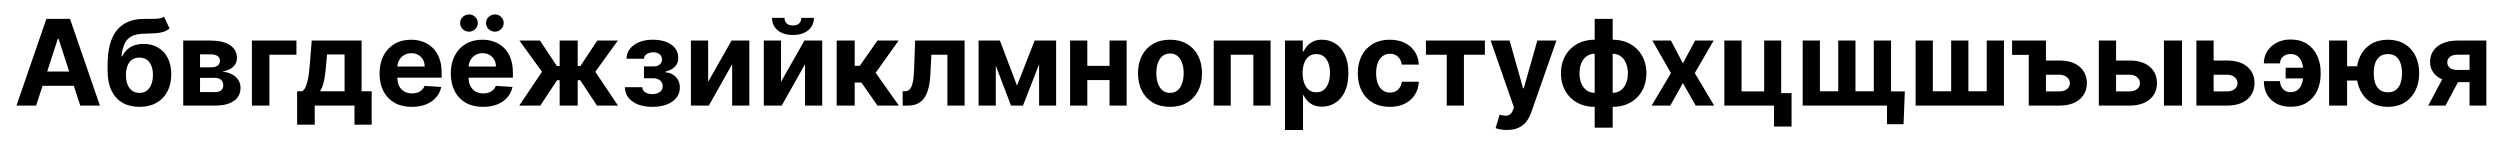 <?xml version="1.0" encoding="UTF-8"?> <svg xmlns="http://www.w3.org/2000/svg" width="734" height="43" viewBox="0 0 734 43" fill="none"><g filter="url(#filter0_d_1663_59)"><path d="M10.6 27H4.833L13.62 1.545H20.555L29.33 27H23.563L17.187 7.362H16.988L10.6 27ZM10.239 16.995H23.861V21.196H10.239V16.995ZM48.166 0.899L49.782 4.354C49.243 4.802 48.647 5.133 47.992 5.349C47.338 5.556 46.555 5.693 45.643 5.759C44.74 5.825 43.638 5.871 42.337 5.896C40.862 5.912 39.661 6.148 38.733 6.604C37.805 7.06 37.1 7.777 36.62 8.754C36.139 9.724 35.824 10.992 35.675 12.557H35.862C36.433 11.389 37.237 10.486 38.273 9.848C39.317 9.21 40.605 8.891 42.138 8.891C43.762 8.891 45.183 9.247 46.401 9.96C47.628 10.672 48.581 11.696 49.26 13.03C49.94 14.364 50.279 15.963 50.279 17.827C50.279 19.766 49.898 21.453 49.136 22.886C48.382 24.311 47.309 25.417 45.917 26.204C44.525 26.983 42.867 27.373 40.945 27.373C39.014 27.373 37.349 26.967 35.949 26.155C34.557 25.343 33.48 24.145 32.717 22.563C31.963 20.98 31.586 19.033 31.586 16.721V15.155C31.586 10.556 32.481 7.147 34.271 4.926C36.06 2.705 38.691 1.579 42.163 1.545C43.108 1.529 43.961 1.525 44.724 1.533C45.486 1.541 46.153 1.504 46.725 1.421C47.305 1.338 47.785 1.164 48.166 0.899ZM40.97 23.271C41.782 23.271 42.478 23.06 43.058 22.637C43.646 22.215 44.098 21.61 44.413 20.823C44.736 20.036 44.898 19.095 44.898 18.001C44.898 16.916 44.736 15.996 44.413 15.242C44.098 14.48 43.646 13.9 43.058 13.502C42.47 13.104 41.765 12.905 40.945 12.905C40.332 12.905 39.781 13.017 39.292 13.241C38.803 13.465 38.385 13.796 38.037 14.235C37.697 14.666 37.432 15.201 37.241 15.839C37.059 16.468 36.968 17.189 36.968 18.001C36.968 19.634 37.32 20.922 38.024 21.867C38.737 22.803 39.719 23.271 40.97 23.271ZM53.794 27V7.909H61.935C64.288 7.909 66.148 8.357 67.515 9.251C68.882 10.146 69.566 11.418 69.566 13.067C69.566 14.103 69.181 14.965 68.41 15.652C67.639 16.34 66.571 16.804 65.203 17.044C66.347 17.127 67.32 17.388 68.124 17.827C68.936 18.258 69.553 18.818 69.976 19.505C70.407 20.193 70.622 20.955 70.622 21.792C70.622 22.878 70.332 23.81 69.752 24.589C69.181 25.368 68.34 25.964 67.229 26.379C66.127 26.793 64.781 27 63.19 27H53.794ZM58.728 23.035H63.19C63.927 23.035 64.503 22.861 64.918 22.513C65.34 22.157 65.551 21.672 65.551 21.059C65.551 20.38 65.34 19.845 64.918 19.456C64.503 19.066 63.927 18.871 63.19 18.871H58.728V23.035ZM58.728 15.764H62.046C62.577 15.764 63.028 15.69 63.401 15.54C63.782 15.383 64.072 15.159 64.271 14.869C64.478 14.579 64.582 14.235 64.582 13.838C64.582 13.249 64.346 12.79 63.873 12.458C63.401 12.127 62.755 11.961 61.935 11.961H58.728V15.764ZM87.035 7.909V12.073H79.105V27H73.96V7.909H87.035ZM87.234 32.593V22.799H88.7C89.123 22.534 89.463 22.111 89.719 21.531C89.985 20.951 90.2 20.268 90.366 19.48C90.54 18.693 90.672 17.844 90.764 16.933C90.863 16.013 90.95 15.085 91.025 14.148L91.522 7.909H106.163V22.799H109.121V32.593H104.075V27H92.404V32.593H87.234ZM93.97 22.799H101.167V11.986H96.021L95.822 14.148C95.681 16.187 95.478 17.919 95.213 19.344C94.948 20.761 94.534 21.912 93.97 22.799ZM120.907 27.373C118.943 27.373 117.253 26.975 115.836 26.18C114.427 25.376 113.342 24.241 112.58 22.774C111.817 21.299 111.436 19.555 111.436 17.541C111.436 15.578 111.817 13.854 112.58 12.371C113.342 10.888 114.415 9.732 115.799 8.903C117.191 8.075 118.823 7.661 120.696 7.661C121.955 7.661 123.128 7.864 124.213 8.27C125.307 8.667 126.26 9.268 127.072 10.072C127.892 10.876 128.53 11.886 128.986 13.104C129.442 14.314 129.669 15.731 129.669 17.355V18.809H113.549V15.528H124.685C124.685 14.766 124.52 14.09 124.188 13.502C123.857 12.914 123.397 12.454 122.809 12.123C122.229 11.783 121.553 11.613 120.783 11.613C119.979 11.613 119.266 11.799 118.645 12.172C118.032 12.537 117.551 13.03 117.203 13.651C116.855 14.264 116.677 14.948 116.669 15.702V18.822C116.669 19.766 116.843 20.582 117.191 21.27C117.547 21.958 118.048 22.488 118.695 22.861C119.341 23.234 120.107 23.421 120.994 23.421C121.582 23.421 122.121 23.338 122.61 23.172C123.099 23.006 123.517 22.758 123.865 22.426C124.213 22.095 124.478 21.689 124.661 21.208L129.558 21.531C129.309 22.708 128.799 23.735 128.029 24.614C127.266 25.484 126.28 26.163 125.071 26.652C123.869 27.133 122.481 27.373 120.907 27.373ZM141.825 27.373C139.861 27.373 138.171 26.975 136.754 26.18C135.345 25.376 134.26 24.241 133.498 22.774C132.735 21.299 132.354 19.555 132.354 17.541C132.354 15.578 132.735 13.854 133.498 12.371C134.26 10.888 135.333 9.732 136.717 8.903C138.109 8.075 139.741 7.661 141.614 7.661C142.873 7.661 144.046 7.864 145.131 8.27C146.225 8.667 147.178 9.268 147.99 10.072C148.81 10.876 149.448 11.886 149.904 13.104C150.359 14.314 150.587 15.731 150.587 17.355V18.809H134.467V15.528H145.603C145.603 14.766 145.438 14.09 145.106 13.502C144.775 12.914 144.315 12.454 143.727 12.123C143.147 11.783 142.471 11.613 141.701 11.613C140.897 11.613 140.184 11.799 139.563 12.172C138.95 12.537 138.469 13.03 138.121 13.651C137.773 14.264 137.595 14.948 137.587 15.702V18.822C137.587 19.766 137.761 20.582 138.109 21.27C138.465 21.958 138.966 22.488 139.613 22.861C140.259 23.234 141.025 23.421 141.912 23.421C142.5 23.421 143.039 23.338 143.528 23.172C144.017 23.006 144.435 22.758 144.783 22.426C145.131 22.095 145.396 21.689 145.578 21.208L150.475 21.531C150.227 22.708 149.717 23.735 148.947 24.614C148.184 25.484 147.198 26.163 145.989 26.652C144.787 27.133 143.399 27.373 141.825 27.373ZM137.699 5.299C136.986 5.299 136.373 5.05 135.859 4.553C135.345 4.048 135.088 3.451 135.088 2.763C135.088 2.059 135.345 1.463 135.859 0.974C136.373 0.485 136.986 0.24 137.699 0.24C138.419 0.24 139.028 0.485 139.526 0.974C140.031 1.463 140.284 2.059 140.284 2.763C140.284 3.451 140.031 4.048 139.526 4.553C139.028 5.05 138.419 5.299 137.699 5.299ZM145.305 5.299C144.592 5.299 143.979 5.05 143.466 4.553C142.952 4.048 142.695 3.451 142.695 2.763C142.695 2.059 142.952 1.463 143.466 0.974C143.979 0.485 144.592 0.24 145.305 0.24C146.026 0.24 146.635 0.485 147.132 0.974C147.638 1.463 147.89 2.059 147.89 2.763C147.89 3.451 147.638 4.048 147.132 4.553C146.635 5.05 146.026 5.299 145.305 5.299ZM152.458 27L159.132 17.069L152.495 7.909H158.536L163.495 15.379H164.315V7.909H169.61V15.379H170.405L175.365 7.909H181.405L174.78 17.069L181.442 27H175.265L170.356 19.543H169.61V27H164.315V19.543H163.569L158.635 27H152.458ZM183.446 21.593H188.58C188.604 22.223 188.886 22.72 189.425 23.085C189.963 23.45 190.659 23.632 191.513 23.632C192.375 23.632 193.1 23.433 193.688 23.035C194.276 22.629 194.57 22.049 194.57 21.295C194.57 20.831 194.454 20.429 194.222 20.09C193.99 19.741 193.667 19.468 193.253 19.269C192.839 19.07 192.358 18.971 191.811 18.971H189.064V15.503H191.811C192.631 15.503 193.261 15.313 193.7 14.931C194.148 14.55 194.372 14.074 194.372 13.502C194.372 12.856 194.14 12.338 193.676 11.948C193.22 11.551 192.602 11.352 191.824 11.352C191.036 11.352 190.382 11.53 189.86 11.886C189.346 12.234 189.081 12.69 189.064 13.254H183.956C183.973 12.11 184.316 11.12 184.988 10.283C185.667 9.446 186.579 8.8 187.722 8.344C188.874 7.888 190.162 7.661 191.587 7.661C193.145 7.661 194.488 7.88 195.614 8.319C196.75 8.75 197.62 9.367 198.225 10.171C198.838 10.975 199.144 11.932 199.144 13.042C199.144 14.053 198.813 14.898 198.15 15.578C197.487 16.257 196.559 16.742 195.366 17.032V17.231C196.153 17.28 196.866 17.492 197.504 17.865C198.142 18.238 198.651 18.751 199.032 19.406C199.414 20.052 199.604 20.819 199.604 21.705C199.604 22.89 199.256 23.905 198.56 24.75C197.872 25.596 196.919 26.246 195.701 26.702C194.492 27.149 193.104 27.373 191.538 27.373C190.013 27.373 188.646 27.153 187.436 26.714C186.235 26.267 185.278 25.612 184.565 24.75C183.861 23.889 183.488 22.836 183.446 21.593ZM207.91 20.015L214.783 7.909H220.003V27H214.957V14.857L208.109 27H202.851V7.909H207.91V20.015ZM229.306 20.015L236.18 7.909H241.4V27H236.354V14.857L229.505 27H224.248V7.909H229.306V20.015ZM235.272 1.247H238.964C238.955 2.755 238.396 3.969 237.286 4.889C236.184 5.809 234.692 6.268 232.811 6.268C230.922 6.268 229.426 5.809 228.324 4.889C227.222 3.969 226.671 2.755 226.671 1.247H230.338C230.33 1.819 230.512 2.333 230.885 2.788C231.266 3.244 231.908 3.472 232.811 3.472C233.69 3.472 234.319 3.248 234.7 2.801C235.082 2.353 235.272 1.835 235.272 1.247ZM245.644 27V7.909H250.939V15.317H252.43L257.626 7.909H263.84L257.091 17.38L263.915 27H257.626L252.915 20.226H250.939V27H245.644ZM265.033 27L265.009 22.799H265.642C266.09 22.799 266.475 22.691 266.798 22.476C267.13 22.252 267.403 21.892 267.619 21.395C267.834 20.897 268.004 20.239 268.128 19.418C268.252 18.59 268.335 17.57 268.377 16.361L268.688 7.909H283.205V27H278.158V12.073H273.448L273.15 17.902C273.075 19.501 272.88 20.877 272.565 22.028C272.259 23.18 271.832 24.125 271.285 24.862C270.738 25.591 270.08 26.13 269.309 26.478C268.538 26.826 267.643 27 266.624 27H265.033ZM298.595 21.146L303.765 7.909H307.792L300.347 27H296.83L289.559 7.909H293.573L298.595 21.146ZM292.368 7.909V27H287.309V7.909H292.368ZM305.083 27V7.909H310.079V27H305.083ZM327.461 15.342V19.505H317.493V15.342H327.461ZM319.233 7.909V27H314.174V7.909H319.233ZM330.78 7.909V27H325.758V7.909H330.78ZM343.513 27.373C341.582 27.373 339.913 26.963 338.504 26.142C337.104 25.314 336.023 24.162 335.26 22.687C334.498 21.204 334.117 19.485 334.117 17.529C334.117 15.557 334.498 13.834 335.26 12.359C336.023 10.876 337.104 9.724 338.504 8.903C339.913 8.075 341.582 7.661 343.513 7.661C345.444 7.661 347.109 8.075 348.509 8.903C349.918 9.724 351.004 10.876 351.766 12.359C352.528 13.834 352.909 15.557 352.909 17.529C352.909 19.485 352.528 21.204 351.766 22.687C351.004 24.162 349.918 25.314 348.509 26.142C347.109 26.963 345.444 27.373 343.513 27.373ZM343.538 23.271C344.416 23.271 345.15 23.023 345.738 22.526C346.326 22.02 346.769 21.332 347.068 20.462C347.374 19.592 347.528 18.602 347.528 17.492C347.528 16.381 347.374 15.391 347.068 14.521C346.769 13.651 346.326 12.963 345.738 12.458C345.15 11.953 344.416 11.7 343.538 11.7C342.651 11.7 341.906 11.953 341.301 12.458C340.704 12.963 340.253 13.651 339.946 14.521C339.648 15.391 339.498 16.381 339.498 17.492C339.498 18.602 339.648 19.592 339.946 20.462C340.253 21.332 340.704 22.02 341.301 22.526C341.906 23.023 342.651 23.271 343.538 23.271ZM356.352 27V7.909H373.044V27H367.986V12.073H361.349V27H356.352ZM377.27 34.159V7.909H382.49V11.116H382.726C382.958 10.602 383.294 10.08 383.733 9.55C384.181 9.011 384.761 8.564 385.473 8.207C386.194 7.843 387.089 7.661 388.158 7.661C389.55 7.661 390.834 8.025 392.011 8.754C393.188 9.475 394.128 10.565 394.832 12.023C395.537 13.473 395.889 15.292 395.889 17.479C395.889 19.609 395.545 21.407 394.857 22.874C394.178 24.332 393.25 25.438 392.073 26.192C390.905 26.938 389.596 27.311 388.146 27.311C387.118 27.311 386.244 27.141 385.523 26.801C384.81 26.461 384.226 26.035 383.771 25.521C383.315 24.999 382.967 24.473 382.726 23.942H382.565V34.159H377.27ZM382.453 17.454C382.453 18.59 382.61 19.58 382.925 20.425C383.24 21.27 383.696 21.929 384.293 22.401C384.889 22.865 385.614 23.097 386.468 23.097C387.329 23.097 388.059 22.861 388.655 22.389C389.252 21.908 389.703 21.245 390.01 20.4C390.325 19.547 390.482 18.565 390.482 17.454C390.482 16.352 390.329 15.383 390.022 14.546C389.716 13.709 389.264 13.055 388.668 12.582C388.071 12.11 387.338 11.874 386.468 11.874C385.606 11.874 384.877 12.102 384.28 12.557C383.692 13.013 383.24 13.66 382.925 14.496C382.61 15.333 382.453 16.319 382.453 17.454ZM408.044 27.373C406.089 27.373 404.407 26.959 402.998 26.13C401.598 25.293 400.521 24.133 399.767 22.65C399.021 21.167 398.648 19.46 398.648 17.529C398.648 15.574 399.025 13.858 399.779 12.383C400.541 10.9 401.623 9.744 403.023 8.916C404.423 8.079 406.089 7.661 408.019 7.661C409.685 7.661 411.143 7.963 412.394 8.568C413.646 9.173 414.636 10.022 415.365 11.116C416.094 12.21 416.496 13.494 416.571 14.969H411.574C411.433 14.016 411.06 13.249 410.456 12.669C409.859 12.081 409.076 11.787 408.106 11.787C407.286 11.787 406.569 12.011 405.956 12.458C405.351 12.897 404.879 13.539 404.539 14.385C404.2 15.23 404.03 16.253 404.03 17.454C404.03 18.673 404.195 19.708 404.527 20.562C404.867 21.415 405.343 22.066 405.956 22.513C406.569 22.961 407.286 23.184 408.106 23.184C408.711 23.184 409.254 23.06 409.735 22.811C410.224 22.563 410.625 22.202 410.94 21.73C411.263 21.25 411.475 20.674 411.574 20.003H416.571C416.488 21.461 416.09 22.745 415.377 23.855C414.673 24.957 413.699 25.819 412.457 26.441C411.214 27.062 409.743 27.373 408.044 27.373ZM418.659 12.073V7.909H435.96V12.073H429.807V27H424.761V12.073H418.659ZM442.438 34.159C441.767 34.159 441.137 34.105 440.549 33.998C439.969 33.898 439.489 33.77 439.107 33.612L440.301 29.66C440.922 29.85 441.481 29.954 441.979 29.971C442.484 29.987 442.919 29.871 443.284 29.622C443.656 29.374 443.959 28.951 444.191 28.355L444.502 27.547L437.653 7.909H443.221L447.174 21.929H447.373L451.362 7.909H456.968L449.548 29.063C449.191 30.091 448.707 30.986 448.094 31.748C447.489 32.519 446.722 33.111 445.794 33.525C444.866 33.948 443.748 34.159 442.438 34.159ZM468.197 33.488V1.545H473.48V33.488H468.197ZM468.197 27.373C466.731 27.373 465.393 27.137 464.183 26.664C462.973 26.184 461.929 25.509 461.051 24.639C460.172 23.76 459.493 22.72 459.012 21.519C458.532 20.309 458.292 18.979 458.292 17.529C458.292 16.062 458.532 14.729 459.012 13.527C459.493 12.317 460.172 11.277 461.051 10.407C461.929 9.529 462.973 8.854 464.183 8.381C465.393 7.901 466.731 7.661 468.197 7.661H469.179V27.373H468.197ZM468.197 23.246H468.782V11.787H468.197C467.485 11.787 466.851 11.936 466.296 12.234C465.741 12.533 465.272 12.943 464.891 13.465C464.51 13.979 464.22 14.584 464.021 15.28C463.831 15.976 463.735 16.725 463.735 17.529C463.735 18.59 463.909 19.555 464.257 20.425C464.605 21.287 465.115 21.975 465.786 22.488C466.457 22.994 467.261 23.246 468.197 23.246ZM473.48 27.373H472.498V7.661H473.48C474.946 7.661 476.285 7.901 477.494 8.381C478.704 8.854 479.748 9.529 480.626 10.407C481.505 11.277 482.184 12.317 482.665 13.527C483.145 14.729 483.386 16.062 483.386 17.529C483.386 18.979 483.145 20.309 482.665 21.519C482.184 22.72 481.505 23.76 480.626 24.639C479.748 25.509 478.704 26.184 477.494 26.664C476.285 27.137 474.946 27.373 473.48 27.373ZM473.48 23.246C474.192 23.246 474.826 23.101 475.381 22.811C475.937 22.513 476.405 22.103 476.786 21.581C477.167 21.059 477.457 20.454 477.656 19.766C477.855 19.07 477.954 18.325 477.954 17.529C477.954 16.46 477.776 15.495 477.42 14.633C477.072 13.763 476.566 13.071 475.903 12.557C475.241 12.044 474.433 11.787 473.48 11.787H472.896V23.246H473.48ZM490.591 7.909L494.096 14.584L497.688 7.909H503.12L497.589 17.454L503.269 27H497.862L494.096 20.4L490.392 27H484.924L490.591 17.454L485.123 7.909H490.591ZM522.956 7.909V23.346H526.002V33.14H520.856V27H506.264V7.909H511.323V22.836H517.96V7.909H522.956ZM559.258 22.836L558.885 32.469H554.026V27H551.9V22.836H559.258ZM529.267 7.909H534.326V22.799H539.708V7.909H544.766V22.799H550.148V7.909H555.206V27H529.267V7.909ZM562.422 7.909H567.48V22.799H572.862V7.909H577.92V22.799H583.302V7.909H588.361V27H562.422V7.909ZM595.644 7.909V12.11H590.747V7.909H595.644ZM598.95 13.776H604.668C607.195 13.776 609.163 14.38 610.571 15.59C611.988 16.792 612.701 18.399 612.709 20.413C612.701 21.722 612.378 22.874 611.74 23.868C611.102 24.854 610.182 25.625 608.98 26.18C607.787 26.727 606.35 27 604.668 27H595.644V7.909H600.69V22.836H604.668C605.554 22.836 606.283 22.613 606.855 22.165C607.427 21.718 607.713 21.146 607.713 20.45C607.713 19.712 607.427 19.112 606.855 18.648C606.283 18.175 605.554 17.939 604.668 17.939H598.95V13.776ZM619.539 13.776H625.244C627.771 13.776 629.743 14.38 631.16 15.59C632.577 16.792 633.285 18.399 633.285 20.413C633.285 21.722 632.966 22.874 632.328 23.868C631.69 24.854 630.771 25.625 629.569 26.18C628.368 26.727 626.926 27 625.244 27H616.22V7.909H621.279V22.836H625.244C626.13 22.836 626.86 22.613 627.431 22.165C628.003 21.718 628.293 21.146 628.301 20.45C628.293 19.712 628.003 19.112 627.431 18.648C626.86 18.175 626.13 17.939 625.244 17.939H619.539V13.776ZM635.336 27V7.909H640.631V27H635.336ZM648.181 13.776H653.886C656.414 13.776 658.386 14.38 659.803 15.59C661.219 16.792 661.928 18.399 661.928 20.413C661.928 21.722 661.609 22.874 660.971 23.868C660.333 24.854 659.413 25.625 658.212 26.18C657.01 26.727 655.568 27 653.886 27H644.863V7.909H649.922V22.836H653.886C654.773 22.836 655.502 22.613 656.074 22.165C656.646 21.718 656.936 21.146 656.944 20.45C656.936 19.712 656.646 19.112 656.074 18.648C655.502 18.175 654.773 17.939 653.886 17.939H648.181V13.776ZM672.499 11.861C671.902 11.861 671.372 11.977 670.908 12.21C670.444 12.441 670.079 12.765 669.814 13.179C669.557 13.585 669.429 14.066 669.429 14.621H664.669C664.669 13.585 664.867 12.64 665.265 11.787C665.663 10.925 666.218 10.184 666.931 9.562C667.643 8.932 668.472 8.448 669.416 8.108C670.369 7.768 671.397 7.598 672.499 7.598C674.421 7.598 676.037 8.029 677.346 8.891C678.664 9.744 679.658 10.9 680.329 12.359C681.008 13.809 681.348 15.437 681.348 17.243V17.703C681.348 19.518 681.013 21.154 680.341 22.613C679.67 24.071 678.676 25.227 677.358 26.08C676.049 26.925 674.429 27.348 672.499 27.348C670.958 27.348 669.599 27.046 668.422 26.441C667.245 25.828 666.326 24.962 665.663 23.843C665 22.716 664.669 21.378 664.669 19.828H669.429C669.429 20.417 669.553 20.955 669.802 21.444C670.05 21.933 670.402 22.323 670.858 22.613C671.322 22.903 671.869 23.052 672.499 23.06C673.485 23.052 674.251 22.774 674.798 22.227C675.353 21.68 675.739 20.997 675.954 20.177C676.178 19.348 676.29 18.523 676.29 17.703V17.243C676.29 16.34 676.174 15.478 675.942 14.658C675.718 13.838 675.328 13.166 674.773 12.645C674.226 12.123 673.468 11.861 672.499 11.861ZM677.818 15.889V19.021H671.069V15.889H677.818ZM695.371 15.454V19.654H685.018V15.454H695.371ZM689.107 7.909V27H683.825V7.909H689.107ZM701.089 27.373C699.199 27.373 697.567 26.95 696.191 26.105C694.816 25.26 693.755 24.092 693.01 22.6C692.272 21.109 691.903 19.398 691.903 17.467C691.903 15.536 692.272 13.834 693.01 12.359C693.755 10.884 694.816 9.732 696.191 8.903C697.567 8.075 699.199 7.661 701.089 7.661C702.986 7.661 704.618 8.075 705.986 8.903C707.361 9.732 708.417 10.884 709.155 12.359C709.901 13.834 710.274 15.536 710.274 17.467C710.274 19.398 709.901 21.109 709.155 22.6C708.417 24.092 707.361 25.26 705.986 26.105C704.618 26.95 702.986 27.373 701.089 27.373ZM701.089 23.097C702.075 23.097 702.87 22.857 703.475 22.376C704.08 21.887 704.523 21.221 704.805 20.375C705.087 19.522 705.227 18.552 705.227 17.467C705.227 16.381 705.087 15.42 704.805 14.584C704.523 13.738 704.08 13.075 703.475 12.595C702.87 12.114 702.075 11.874 701.089 11.874C700.111 11.874 699.315 12.114 698.702 12.595C698.089 13.067 697.637 13.722 697.347 14.559C697.066 15.396 696.925 16.365 696.925 17.467C696.925 18.561 697.066 19.53 697.347 20.375C697.637 21.221 698.089 21.887 698.702 22.376C699.315 22.857 700.111 23.097 701.089 23.097ZM725.058 27V12.06H721.478C720.509 12.06 719.771 12.284 719.266 12.732C718.76 13.179 718.512 13.709 718.52 14.322C718.512 14.944 718.752 15.47 719.241 15.901C719.738 16.323 720.467 16.535 721.429 16.535H726.823V20.114H721.429C719.796 20.114 718.383 19.866 717.19 19.369C715.997 18.871 715.077 18.18 714.431 17.293C713.785 16.398 713.466 15.358 713.474 14.173C713.466 12.93 713.785 11.841 714.431 10.905C715.077 9.96 716.001 9.227 717.203 8.705C718.412 8.174 719.838 7.909 721.478 7.909H729.992V27H725.058ZM712.927 27L718.234 17.057H723.293L717.998 27H712.927Z" fill="black"></path></g><defs><filter id="filter0_d_1663_59" x="0.832" y="0.24" width="733.16" height="41.919" filterUnits="userSpaceOnUse" color-interpolation-filters="sRGB"><feFlood flood-opacity="0" result="BackgroundImageFix"></feFlood><feColorMatrix in="SourceAlpha" type="matrix" values="0 0 0 0 0 0 0 0 0 0 0 0 0 0 0 0 0 0 127 0" result="hardAlpha"></feColorMatrix><feOffset dy="4"></feOffset><feGaussianBlur stdDeviation="2"></feGaussianBlur><feComposite in2="hardAlpha" operator="out"></feComposite><feColorMatrix type="matrix" values="0 0 0 0 0 0 0 0 0 0 0 0 0 0 0 0 0 0 0.25 0"></feColorMatrix><feBlend mode="normal" in2="BackgroundImageFix" result="effect1_dropShadow_1663_59"></feBlend><feBlend mode="normal" in="SourceGraphic" in2="effect1_dropShadow_1663_59" result="shape"></feBlend></filter></defs></svg> 